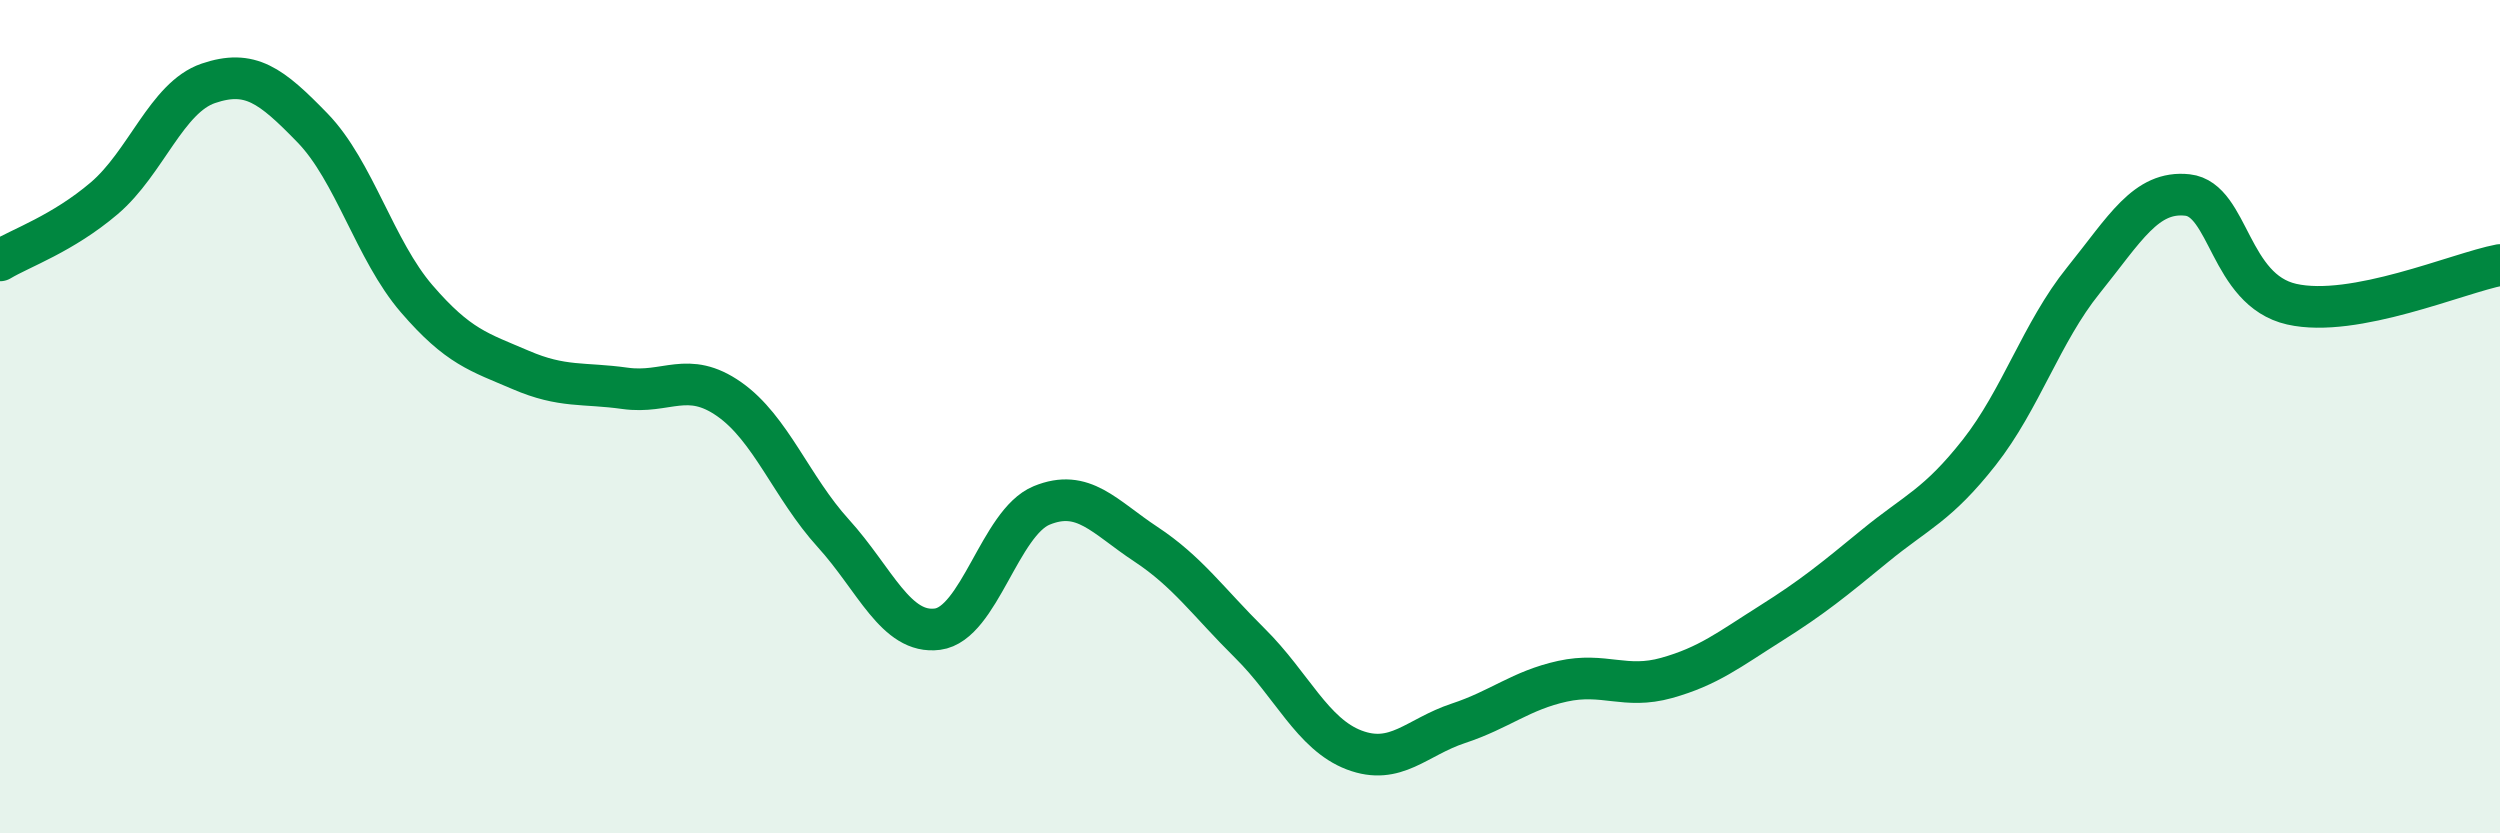 
    <svg width="60" height="20" viewBox="0 0 60 20" xmlns="http://www.w3.org/2000/svg">
      <path
        d="M 0,6.25 C 0.5,5.95 1.5,5.61 2.5,4.76 C 3.5,3.91 4,2.34 5,2 C 6,1.66 6.5,2.04 7.5,3.07 C 8.5,4.1 9,6.01 10,7.17 C 11,8.33 11.5,8.45 12.5,8.88 C 13.5,9.31 14,9.18 15,9.32 C 16,9.46 16.5,8.88 17.5,9.58 C 18.5,10.28 19,11.7 20,12.8 C 21,13.9 21.5,15.23 22.5,15.1 C 23.5,14.97 24,12.54 25,12.13 C 26,11.72 26.5,12.4 27.5,13.06 C 28.5,13.72 29,14.45 30,15.44 C 31,16.43 31.5,17.62 32.5,18 C 33.5,18.38 34,17.69 35,17.36 C 36,17.03 36.5,16.57 37.5,16.35 C 38.5,16.13 39,16.55 40,16.27 C 41,15.99 41.5,15.59 42.5,14.96 C 43.5,14.33 44,13.92 45,13.1 C 46,12.28 46.5,12.13 47.5,10.86 C 48.5,9.59 49,7.97 50,6.73 C 51,5.49 51.5,4.57 52.5,4.68 C 53.5,4.79 53.5,6.96 55,7.3 C 56.5,7.64 59,6.55 60,6.36L60 20L0 20Z"
        fill="#008740"
        opacity="0.1"
        stroke-linecap="round"
        stroke-linejoin="round"
      />
      <path
        d="M 0,6.25 C 0.5,5.95 1.5,5.61 2.5,4.76 C 3.5,3.91 4,2.34 5,2 C 6,1.66 6.5,2.04 7.5,3.07 C 8.5,4.1 9,6.01 10,7.17 C 11,8.33 11.5,8.45 12.5,8.88 C 13.5,9.31 14,9.18 15,9.32 C 16,9.46 16.5,8.88 17.5,9.58 C 18.5,10.28 19,11.7 20,12.8 C 21,13.9 21.5,15.23 22.5,15.1 C 23.5,14.97 24,12.54 25,12.13 C 26,11.72 26.5,12.4 27.5,13.06 C 28.5,13.72 29,14.45 30,15.44 C 31,16.43 31.5,17.62 32.5,18 C 33.5,18.38 34,17.69 35,17.36 C 36,17.03 36.5,16.57 37.5,16.35 C 38.5,16.13 39,16.55 40,16.27 C 41,15.99 41.5,15.59 42.5,14.96 C 43.5,14.33 44,13.92 45,13.1 C 46,12.28 46.5,12.13 47.5,10.86 C 48.5,9.59 49,7.97 50,6.73 C 51,5.49 51.5,4.57 52.5,4.68 C 53.5,4.79 53.5,6.96 55,7.3 C 56.5,7.64 59,6.55 60,6.36"
        stroke="#008740"
        stroke-width="1"
        fill="none"
        stroke-linecap="round"
        stroke-linejoin="round"
      />
    </svg>
  